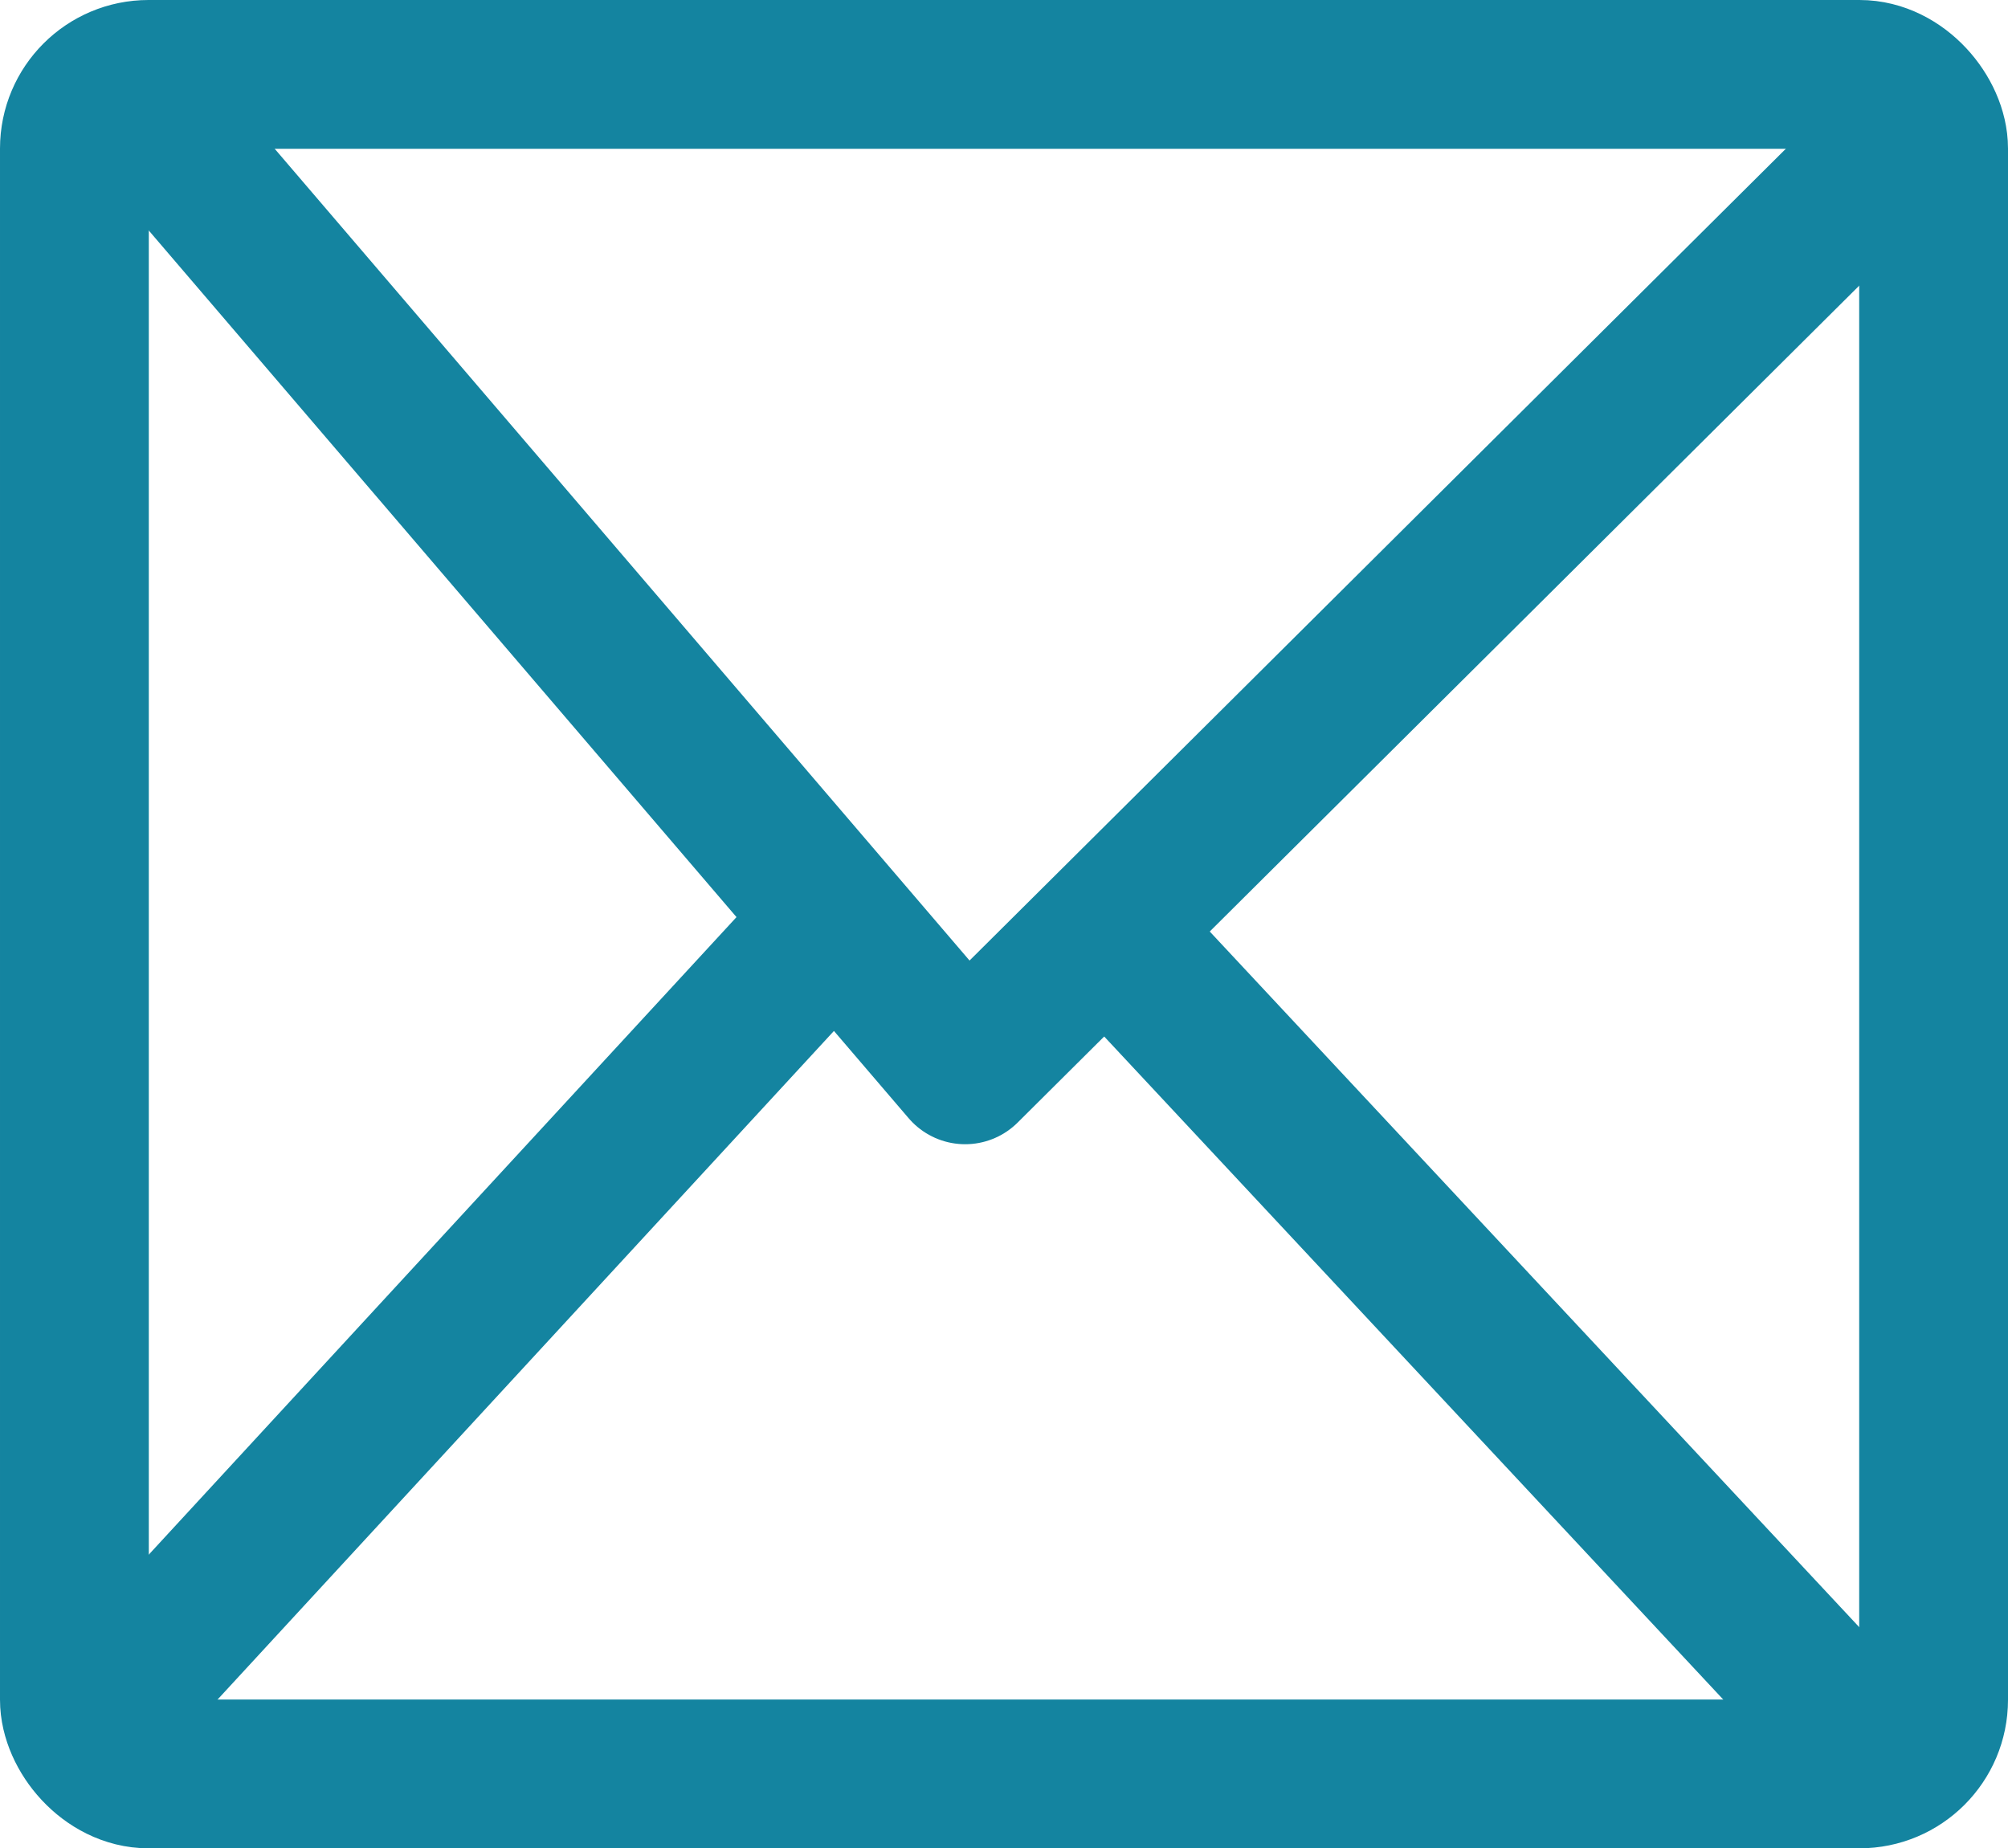 <?xml version="1.0" encoding="UTF-8"?>
<svg id="Layer_2" xmlns="http://www.w3.org/2000/svg" viewBox="0 0 67.47 62.11">
  <defs>
    <style>
      .cls-1 {
        stroke-linecap: round;
      }

      .cls-1, .cls-2 {
        fill: none;
        stroke: #1484a0;
        stroke-linejoin: round;
        stroke-width: 5px;
      }
    </style>
  </defs>
  <g id="Layer_1-2" data-name="Layer_1">
    <g>
      <rect class="cls-1" x="2.5" y="2.5" width="62.47" height="57.11" rx="2.49" ry="2.49"/>
      <polyline class="cls-2" points="3.8 2.5 32.43 35.95 63.67 4.88"/>
      <line class="cls-2" x1="28.09" y1="30.88" x2="3.8" y2="57.23"/>
      <polyline class="cls-2" points="37.17 31.24 63.45 59.39 63.66 59.61"/>
    </g>
  </g>
</svg>